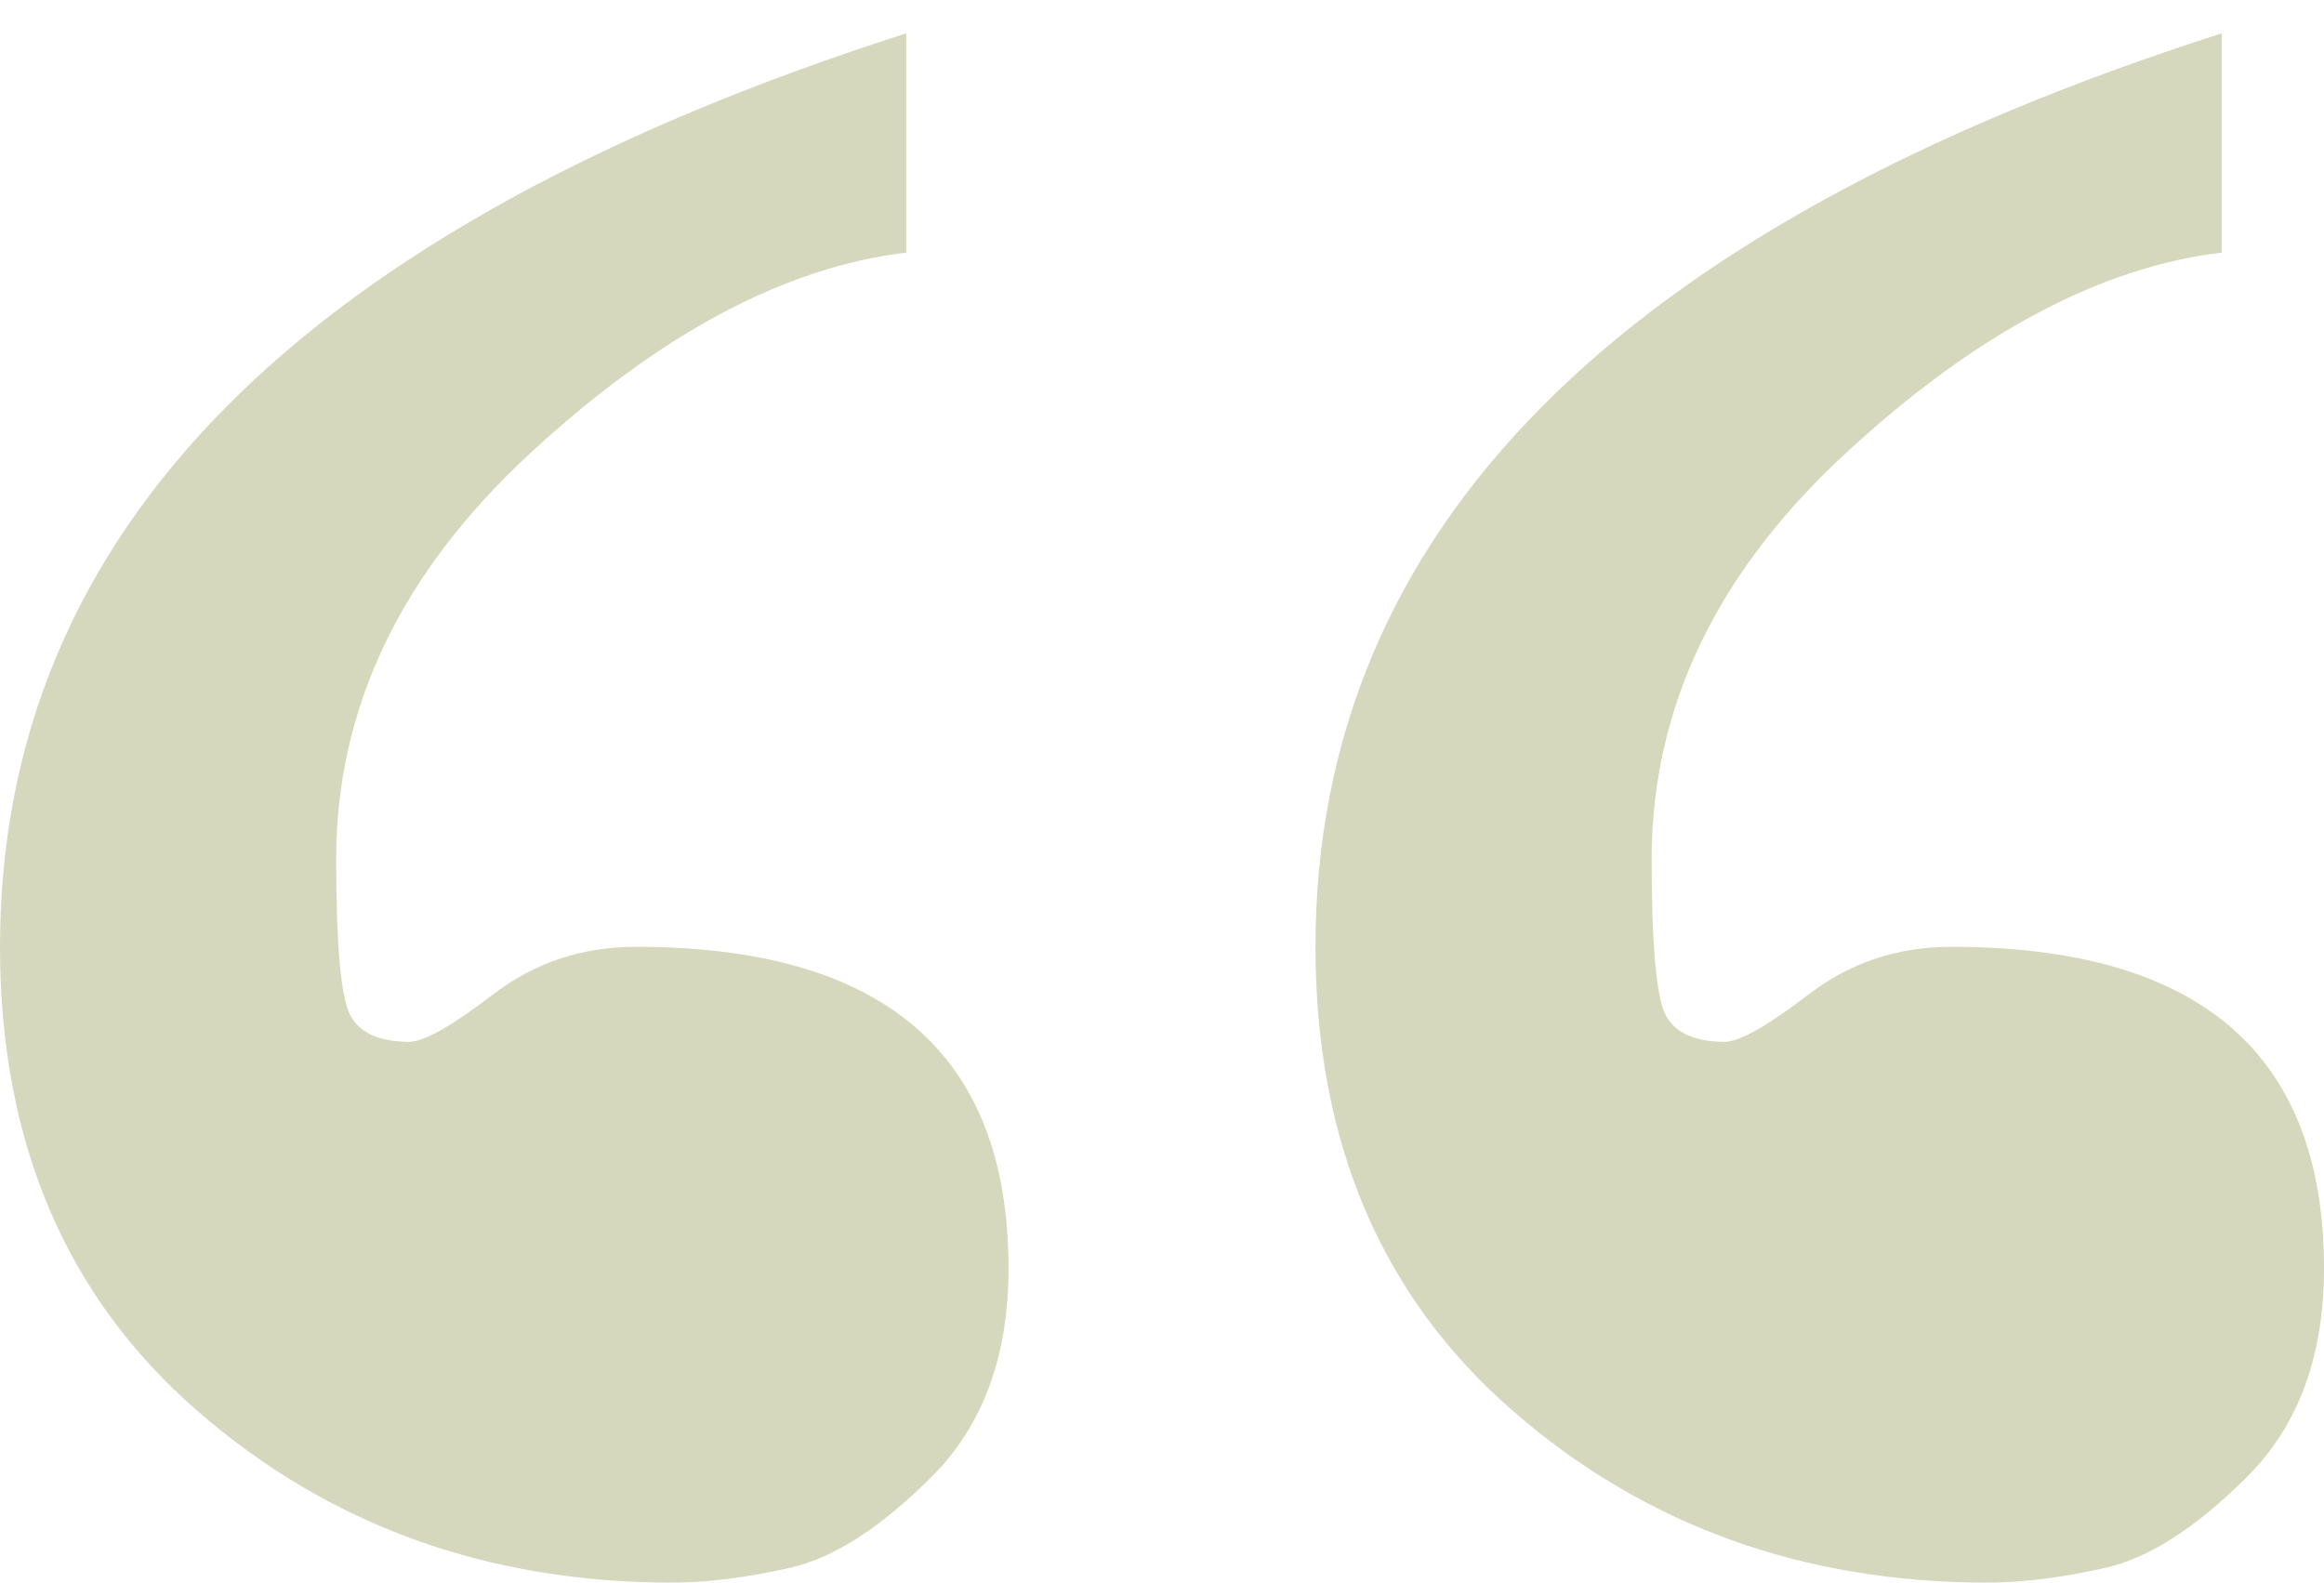 <?xml version="1.0" encoding="utf-8"?>
<!-- Generator: Adobe Illustrator 16.0.0, SVG Export Plug-In . SVG Version: 6.00 Build 0)  -->
<!DOCTYPE svg PUBLIC "-//W3C//DTD SVG 1.1 Tiny//EN" "http://www.w3.org/Graphics/SVG/1.1/DTD/svg11-tiny.dtd">
<svg version="1.1" baseProfile="tiny" id="Layer_1" xmlns="http://www.w3.org/2000/svg" xmlns:xlink="http://www.w3.org/1999/xlink"
	 x="0px" y="0px" width="214.16px" height="145.849px" viewBox="0 0 214.16 145.849" xml:space="preserve">
<g>
	<path fill="#D5D8BD" d="M58.592,87.256c22.896,0,34.346,9.879,34.346,29.632c0,8.08-2.357,14.478-7.07,19.191
		c-4.713,4.718-9.093,7.527-13.135,8.422c-4.037,0.904-7.636,1.348-10.774,1.348c-17.067,0-31.65-5.275-43.776-15.83
		C6.061,119.478,0,105.219,0,87.256C0,48.933,27.833,20.876,83.511,3.073v20.206c-11.231,1.343-22.795,7.522-34.684,18.52
		C36.926,52.806,30.979,65.26,30.979,79.172c0,8.084,0.443,12.912,1.347,14.483c0.895,1.576,2.694,2.356,5.389,2.356
		c1.347,0,3.923-1.452,7.741-4.38C49.266,88.717,53.646,87.256,58.592,87.256z M179.815,87.256c22.895,0,34.345,9.879,34.345,29.632
		c0,8.08-2.356,14.478-7.07,19.191c-4.713,4.718-9.093,7.527-13.135,8.422c-4.038,0.904-7.637,1.348-10.774,1.348
		c-17.067,0-31.65-5.275-43.771-15.83c-12.126-10.541-18.187-24.8-18.187-42.763c0-38.323,27.833-66.379,83.511-84.183v20.206
		c-11.23,1.343-22.795,7.522-34.683,18.52c-11.902,11.007-17.849,23.461-17.849,37.373c0,8.084,0.443,12.912,1.347,14.483
		c0.896,1.576,2.695,2.356,5.39,2.356c1.347,0,3.923-1.452,7.746-4.38C170.493,88.717,174.869,87.256,179.815,87.256z"/>
</g>
</svg>
